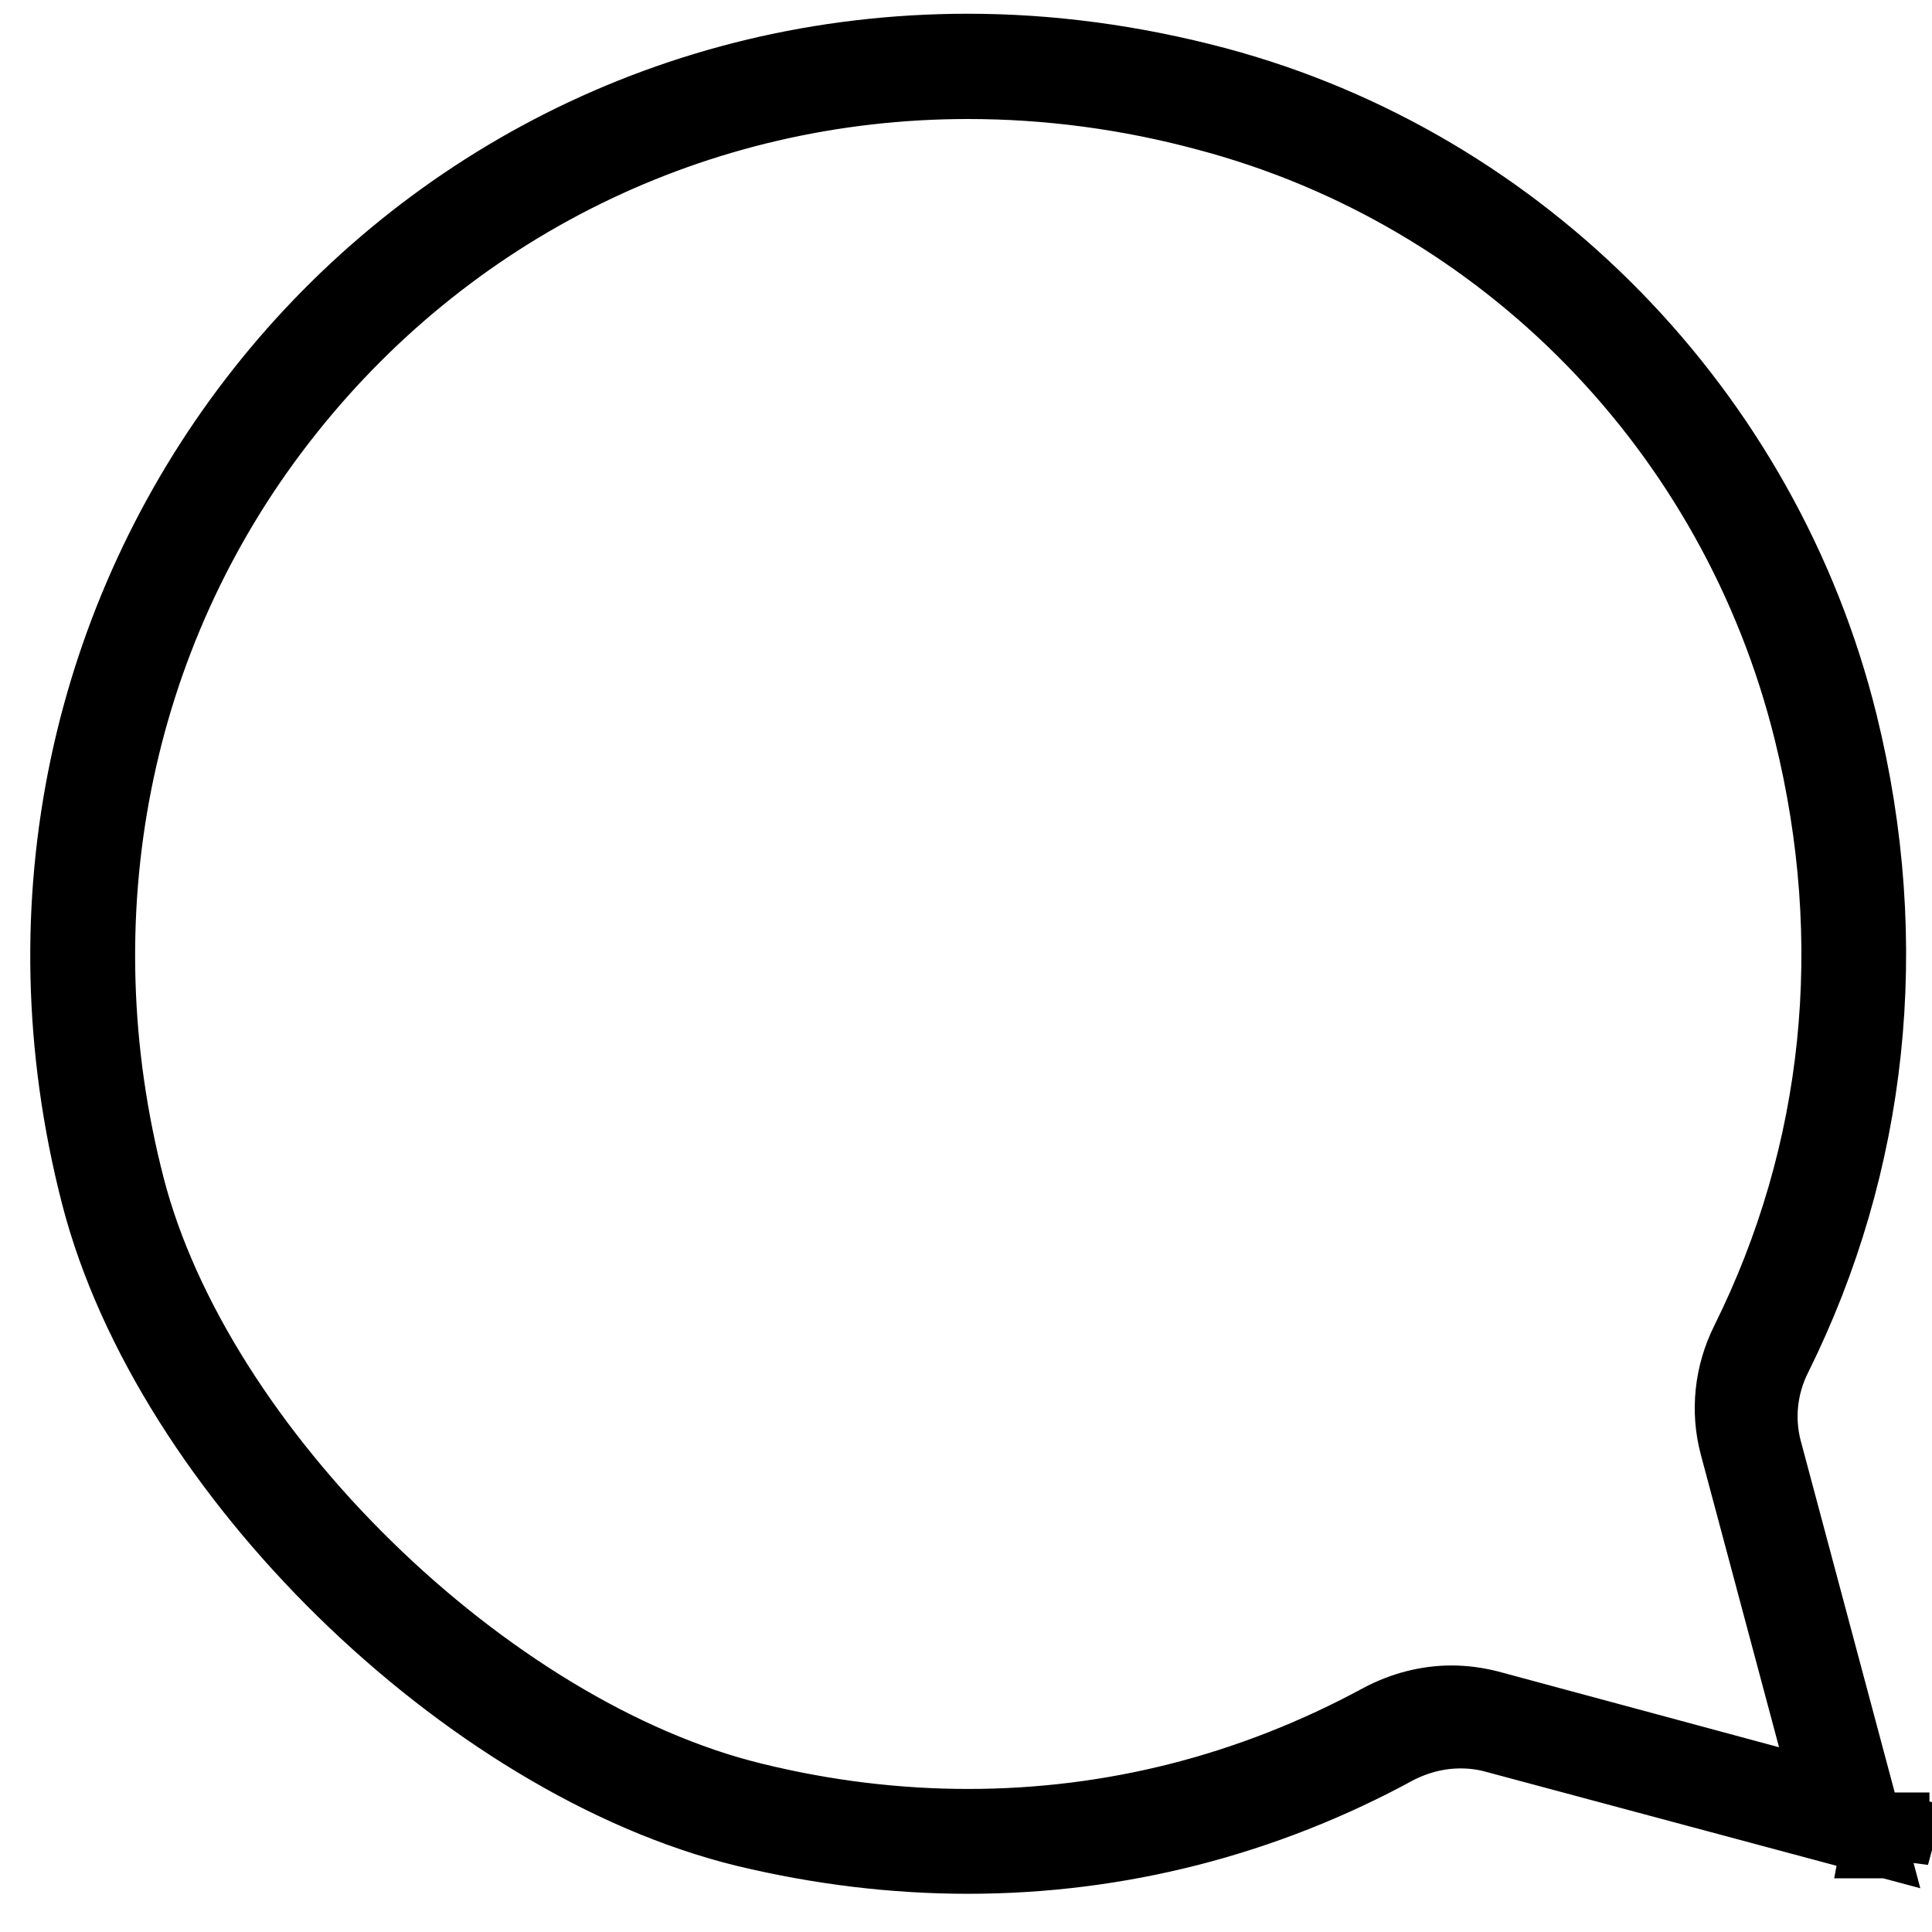 <?xml version="1.0" encoding="UTF-8"?>
<svg width="45px" height="45px" viewBox="0 0 45 45" version="1.1" xmlns="http://www.w3.org/2000/svg" xmlns:xlink="http://www.w3.org/1999/xlink">
    <!-- Generator: Sketch 51.3 (57544) - http://www.bohemiancoding.com/sketch -->
    <title>Fill 14</title>
    <desc>Created with Sketch.</desc>
    <defs></defs>
    <g id="Instagram-UI" stroke="none" stroke-width="1" fill="none" fill-rule="evenodd">
        <g id="Instagram-Feed-2018igtv" transform="translate(-109, -1012)" fill="#202120" stroke="#000000" stroke-width="2">
            <path d="M152.99,1054.748 L153.052,1054.764 L152.941,1055.178 L152.941,1054.75 C152.936,1054.75 152.931,1054.75 152.925,1054.75 L152.927,1054.739 L152.99,1054.748 Z M152.315,1054.567 L149.977,1045.818 C149.771,1045.046 149.865,1044.223 150.223,1043.516 C152.425,1039.075 153.001,1033.996 151.737,1028.88 C149.964,1021.706 144.375,1015.978 137.284,1014.087 C135.355,1013.575 133.431,1013.32 131.547,1013.32 C117.922,1013.32 107.89,1026.125 111.416,1039.8 C113.059,1046.172 119.96,1052.918 126.399,1054.488 C128.129,1054.904 129.852,1055.11 131.547,1055.11 C135.043,1055.11 138.408,1054.237 141.444,1052.584 C141.934,1052.328 142.474,1052.19 143.017,1052.19 C143.299,1052.19 143.571,1052.223 143.835,1052.294 L152.315,1054.567 Z M131.545,1013.772 L131.546,1013.772 C133.427,1013.772 135.318,1014.023 137.162,1014.522 C144.139,1016.372 149.561,1021.922 151.309,1028.993 C152.532,1033.942 152.021,1038.897 149.827,1043.316 C149.464,1044.042 149.378,1044.861 149.582,1045.625 L151.851,1054.113 L150.176,1053.662 L143.64,1051.899 C143.359,1051.828 143.079,1051.792 142.808,1051.792 C142.269,1051.792 141.719,1051.934 141.222,1052.201 C138.202,1053.835 134.943,1054.668 131.547,1054.668 C129.871,1054.668 128.176,1054.461 126.51,1054.051 C120.23,1052.52 113.438,1045.871 111.843,1039.683 C110.201,1033.318 111.497,1026.756 115.4,1021.71 C119.297,1016.666 125.185,1013.772 131.545,1013.772 Z" id="Fill-14"></path>
        </g>
    </g>
</svg>
